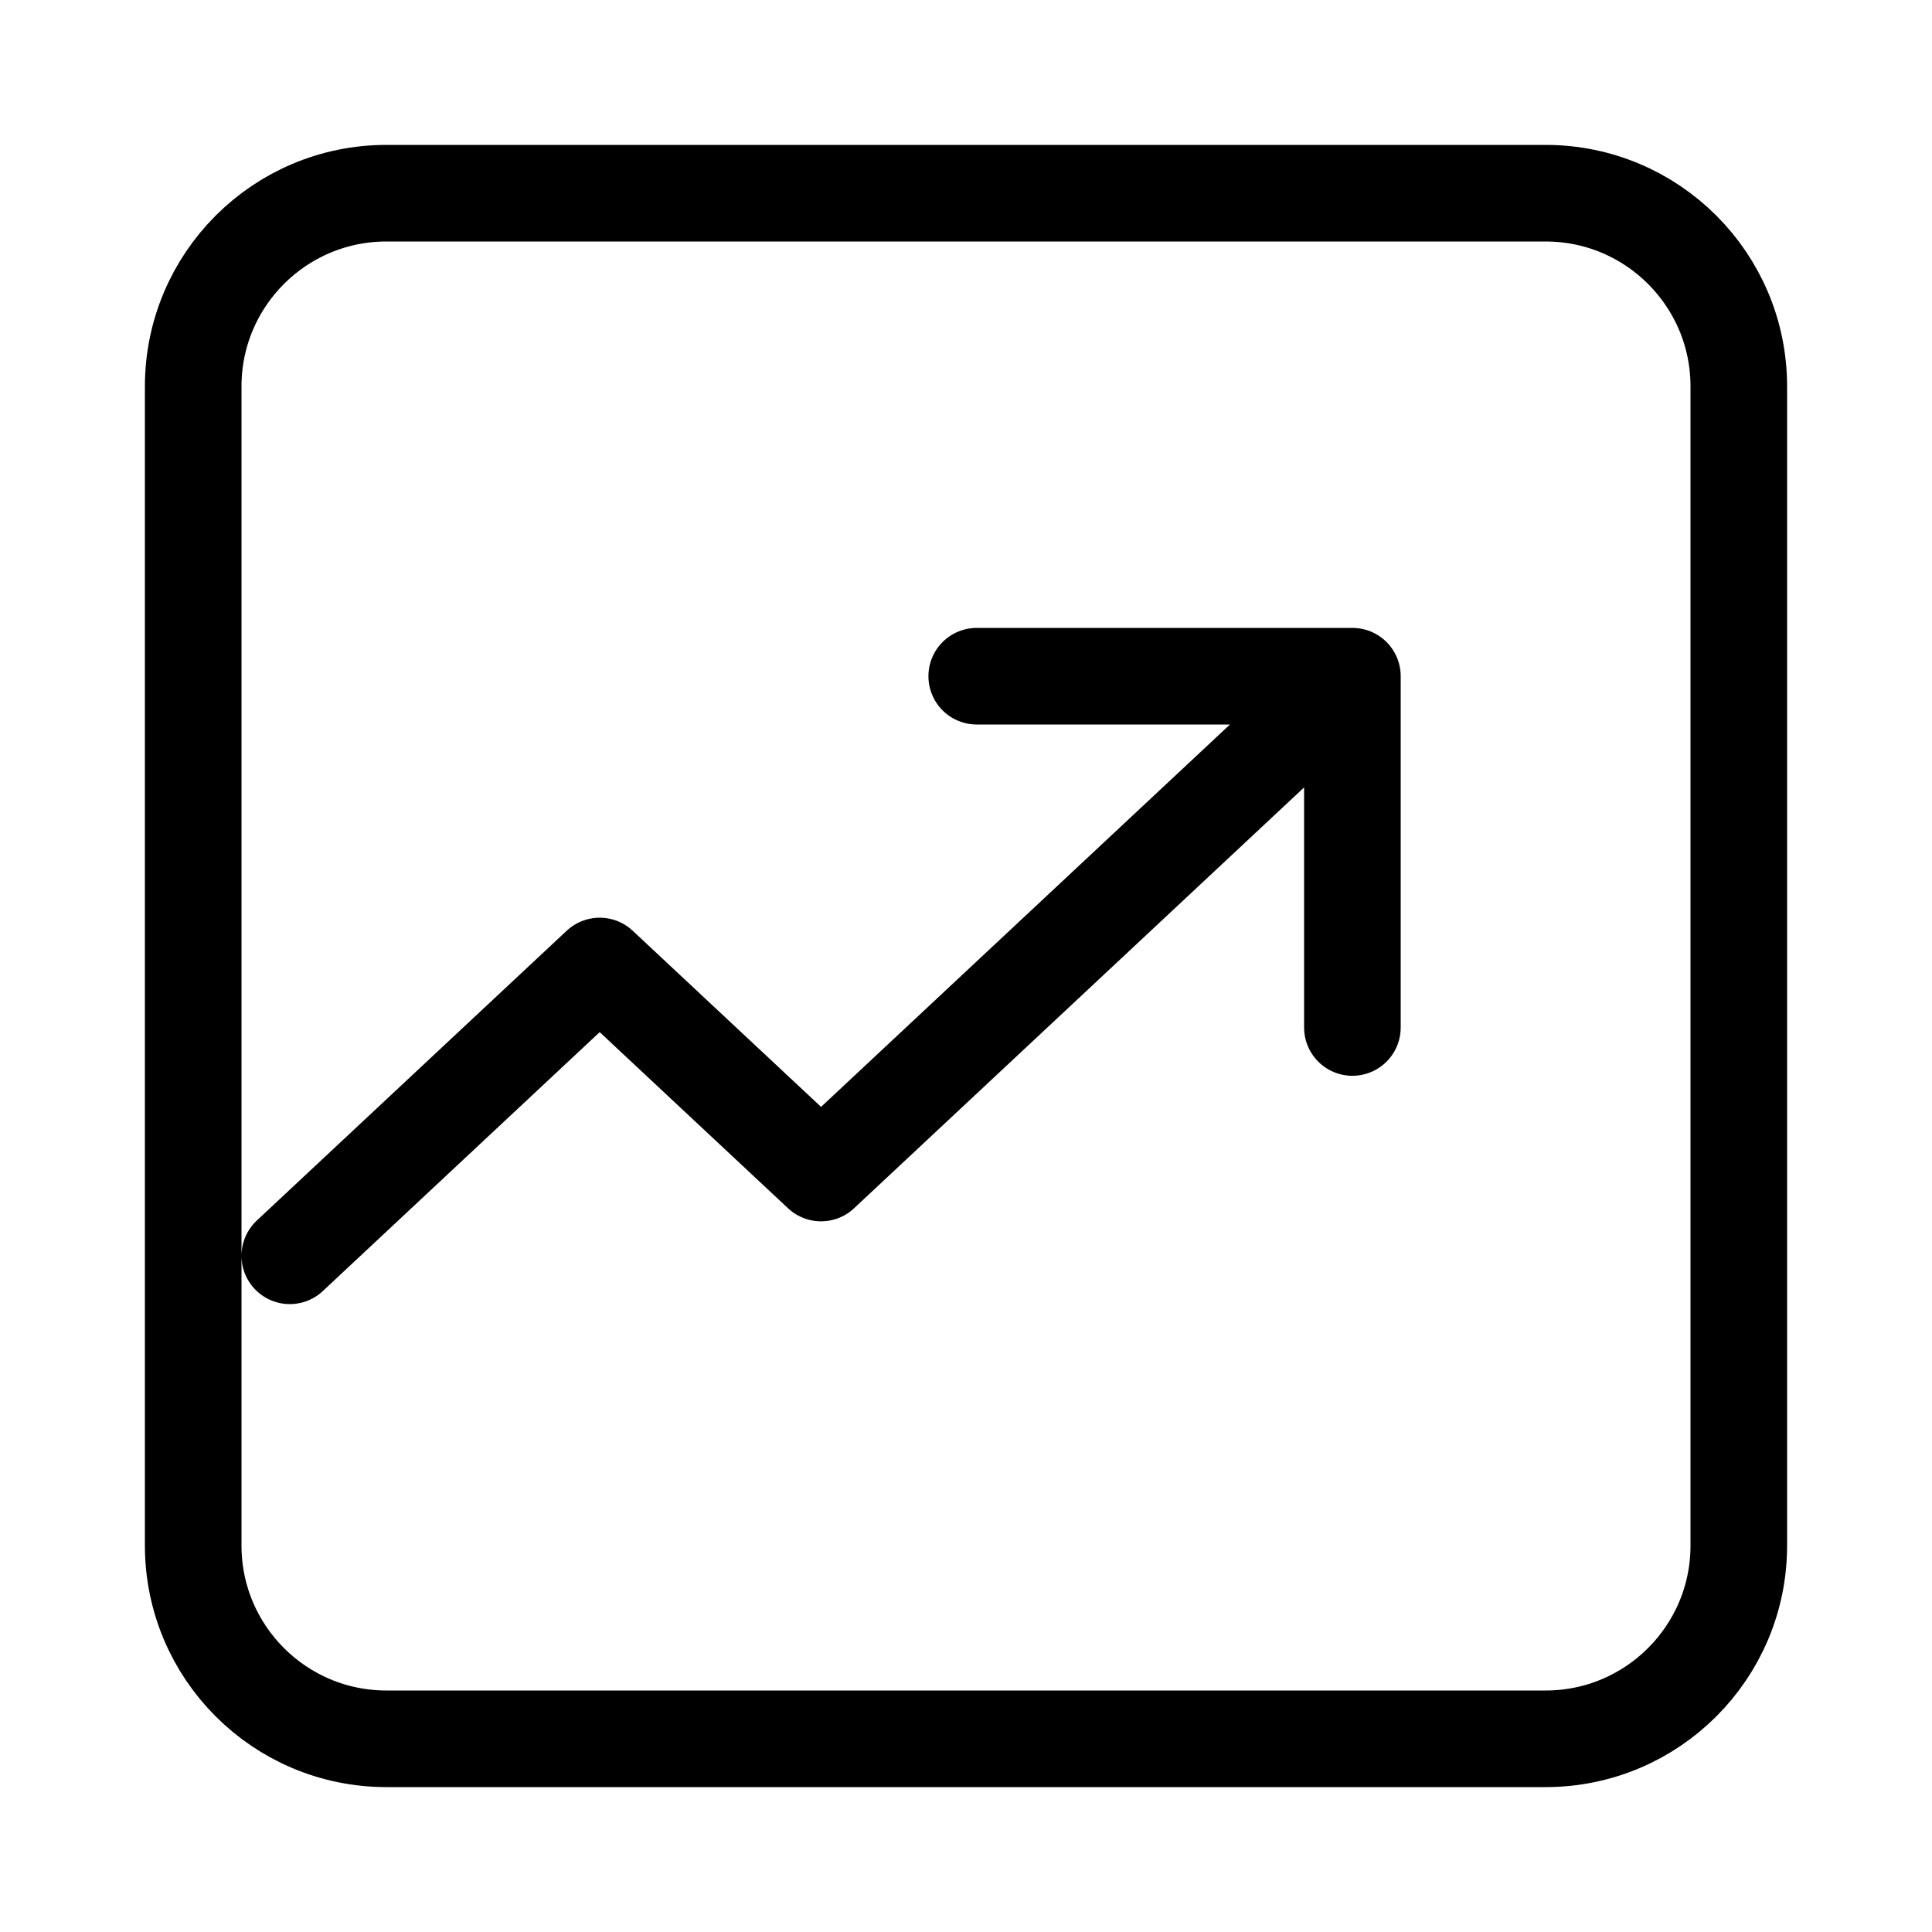 <svg xmlns="http://www.w3.org/2000/svg" width="40" height="40" viewBox="0 0 40 40" fill="none"><path d="M6 26L12.416 20L16.999 24.286L27.082 14.857M20.222 14H28V21.273M8 36C5.791 36 4 34.209 4 32V8C4 5.791 5.791 4 8 4H32C34.209 4 36 5.791 36 8V32C36 34.209 34.209 36 32 36H8Z" stroke="black" stroke-width="2" stroke-linecap="round" stroke-linejoin="round"></path></svg>